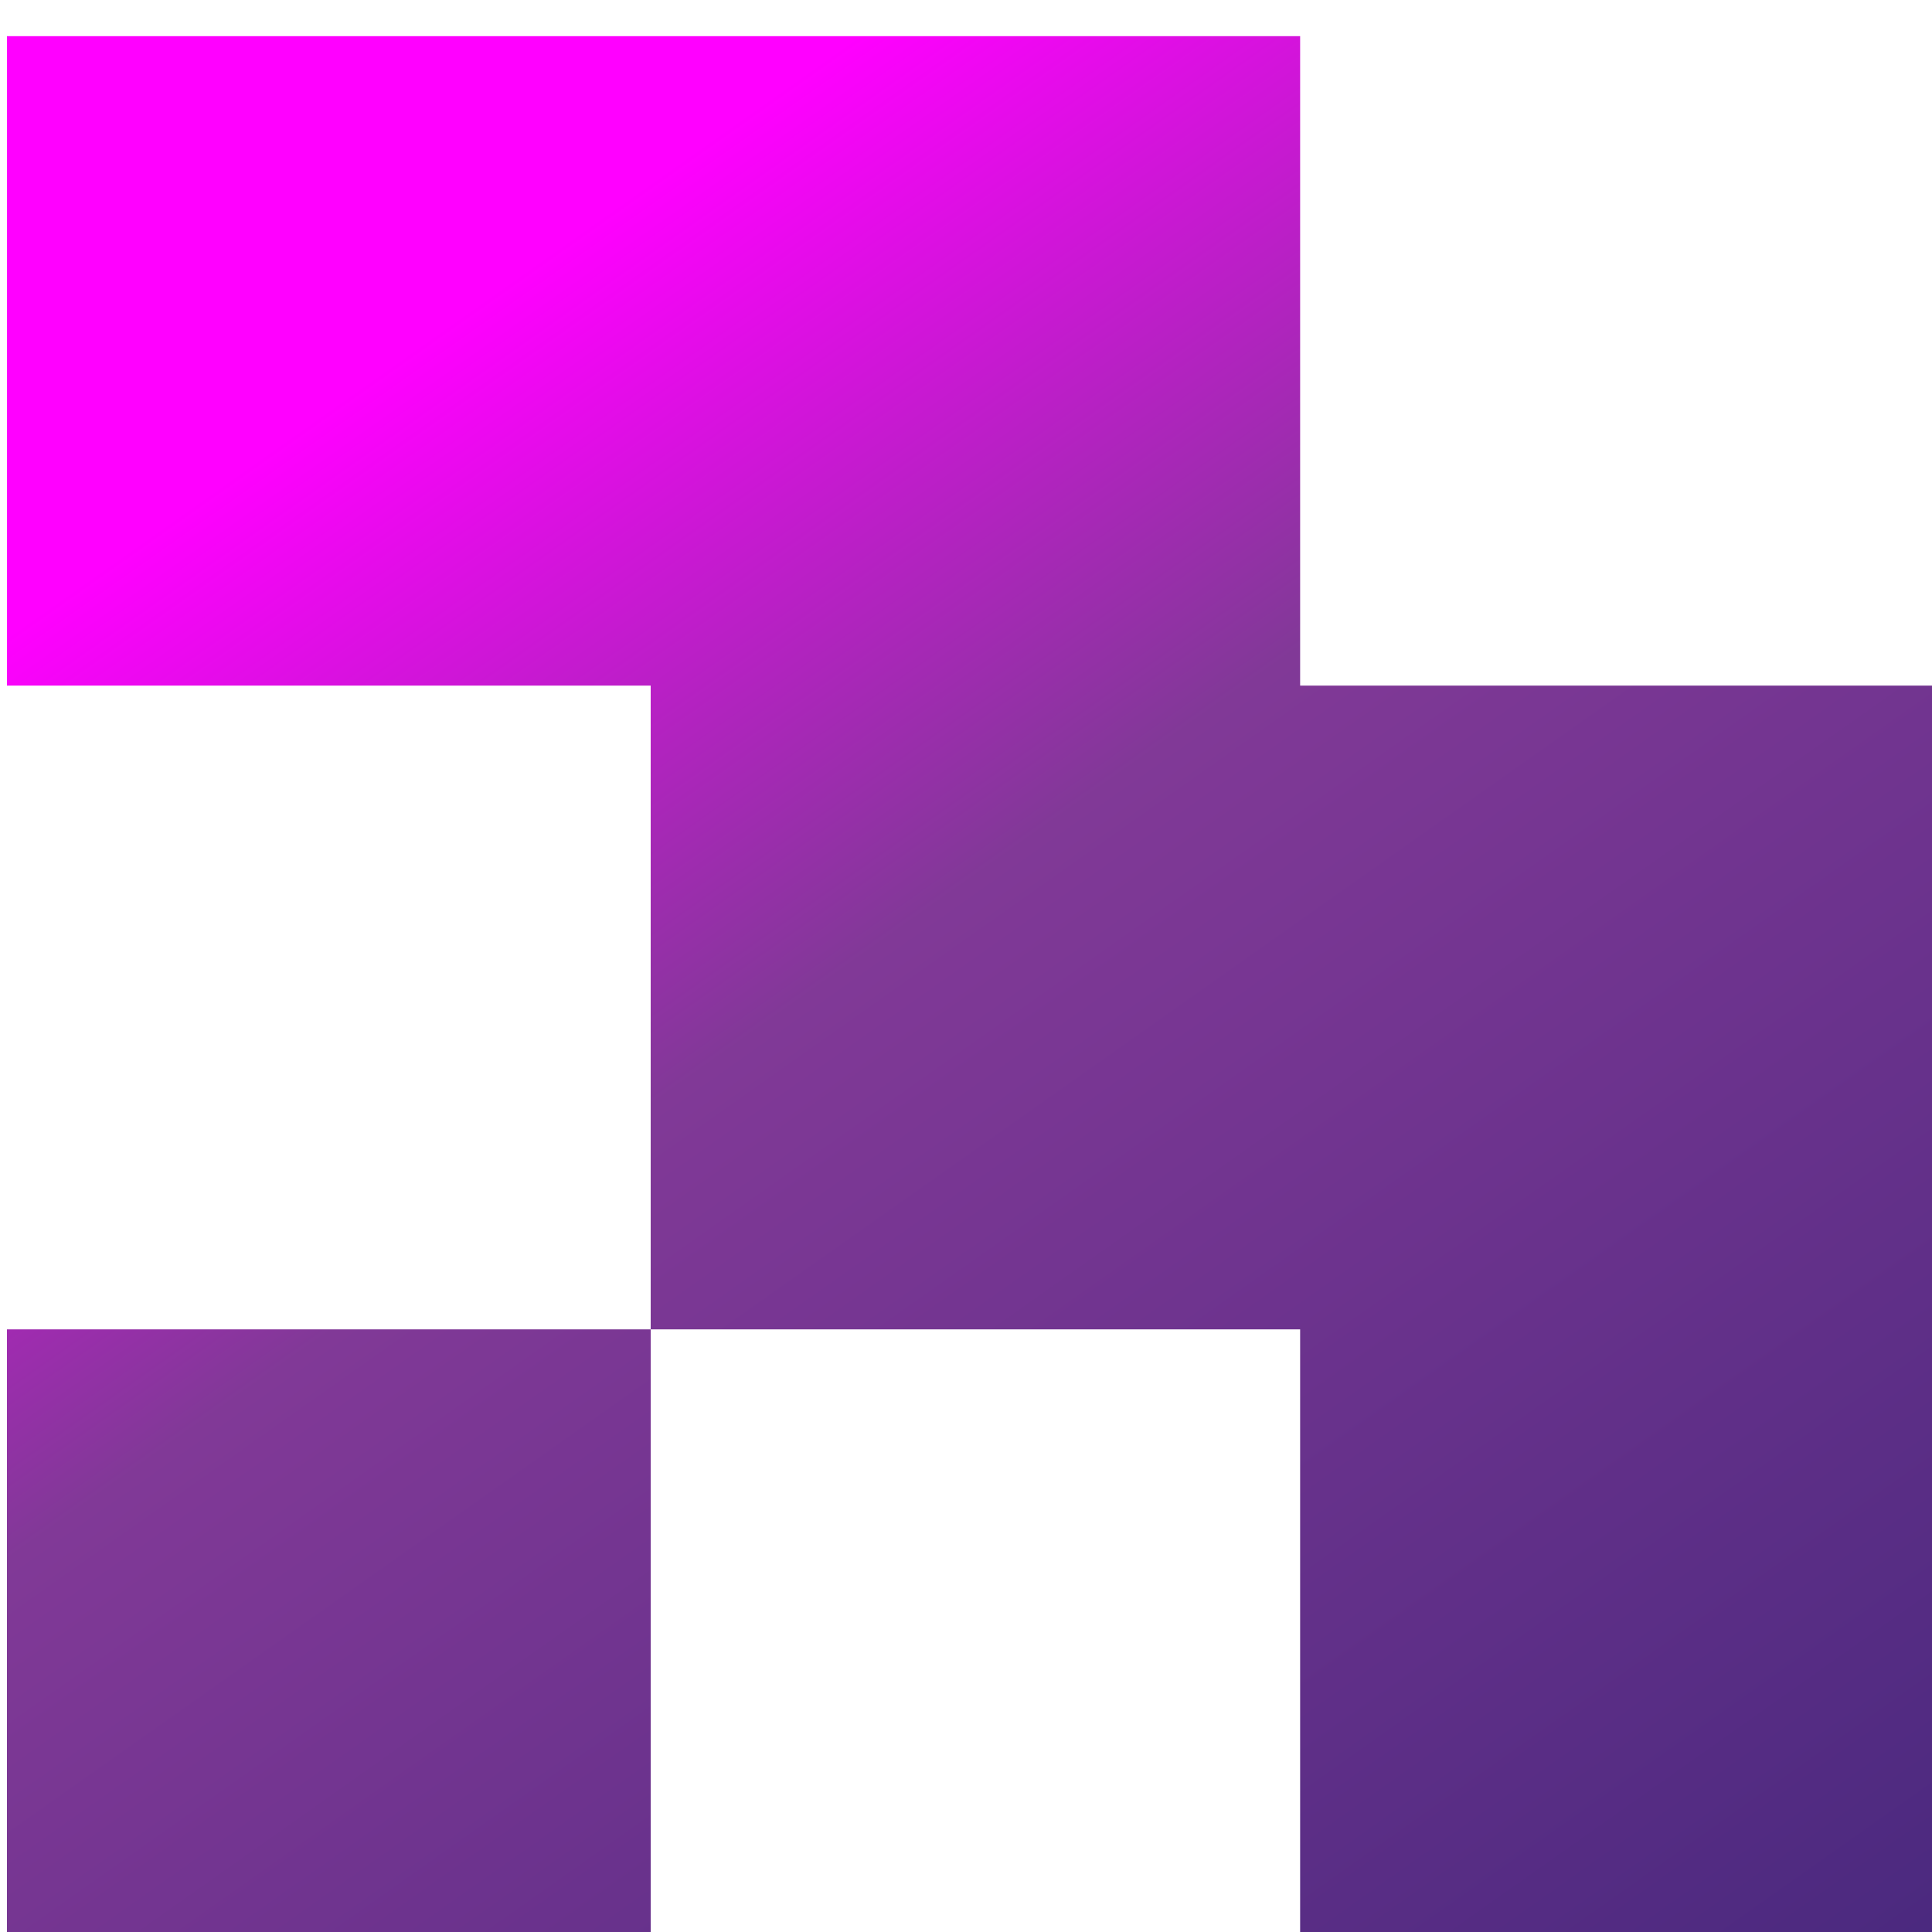 <?xml version="1.0" encoding="utf-8"?>
<!-- Generator: Adobe Illustrator 25.0.1, SVG Export Plug-In . SVG Version: 6.00 Build 0)  -->
<svg version="1.1" id="Layer_1" xmlns="http://www.w3.org/2000/svg" xmlns:xlink="http://www.w3.org/1999/xlink" x="0px" y="0px"
	 width="156" height="156" viewBox="0 0 156 156"
   style="enable-background: new 0 0 156 156" xml:space="preserve">
<style type="text/css">
	.st0{fill:#160D37;}
	.st1{fill:url(#SVGID_1_);}
	.st2{fill:url(#SVGID_2_);}
</style>
<g>
	<g transform="matrix(4.6,0,0,4.6,-269,-280.9)">
		<linearGradient id="SVGID_1_" gradientUnits="userSpaceOnUse" x1="65.607" y1="42.895" x2="103.89" y2="97.128">
			<stop  offset="0.3" style="stop-color: #FF00FF"/>
			<stop  offset="0.5" style="stop-color: #813997"/>
			<stop  offset="0.9" style="stop-color: #47287D"/>
		</linearGradient>
		<polygon class="st1"
        points="81.3,73.1 81.3,61.7 69.9,61.7 58.6,61.7 58.6,73.1 69.9,73.1 69.9,84.4 81.3,84.4 81.3,95.7 92.6,95.7 92.6,84.4 92.6,73.1"/>
		<linearGradient id="SVGID_2_" gradientUnits="userSpaceOnUse" x1="50.029" y1="53.891" x2="88.311" y2="108.125">
			<stop  offset="0.3" style="stop-color: #FF00FF"/>
			<stop  offset="0.5" style="stop-color: #813997"/>
			<stop  offset="0.9" style="stop-color: #47287D"/>
		</linearGradient>
		<rect x="58.6" y="84.4" class="st2" width="11.3" height="11.3"/>
	</g>
</g>
</svg>
